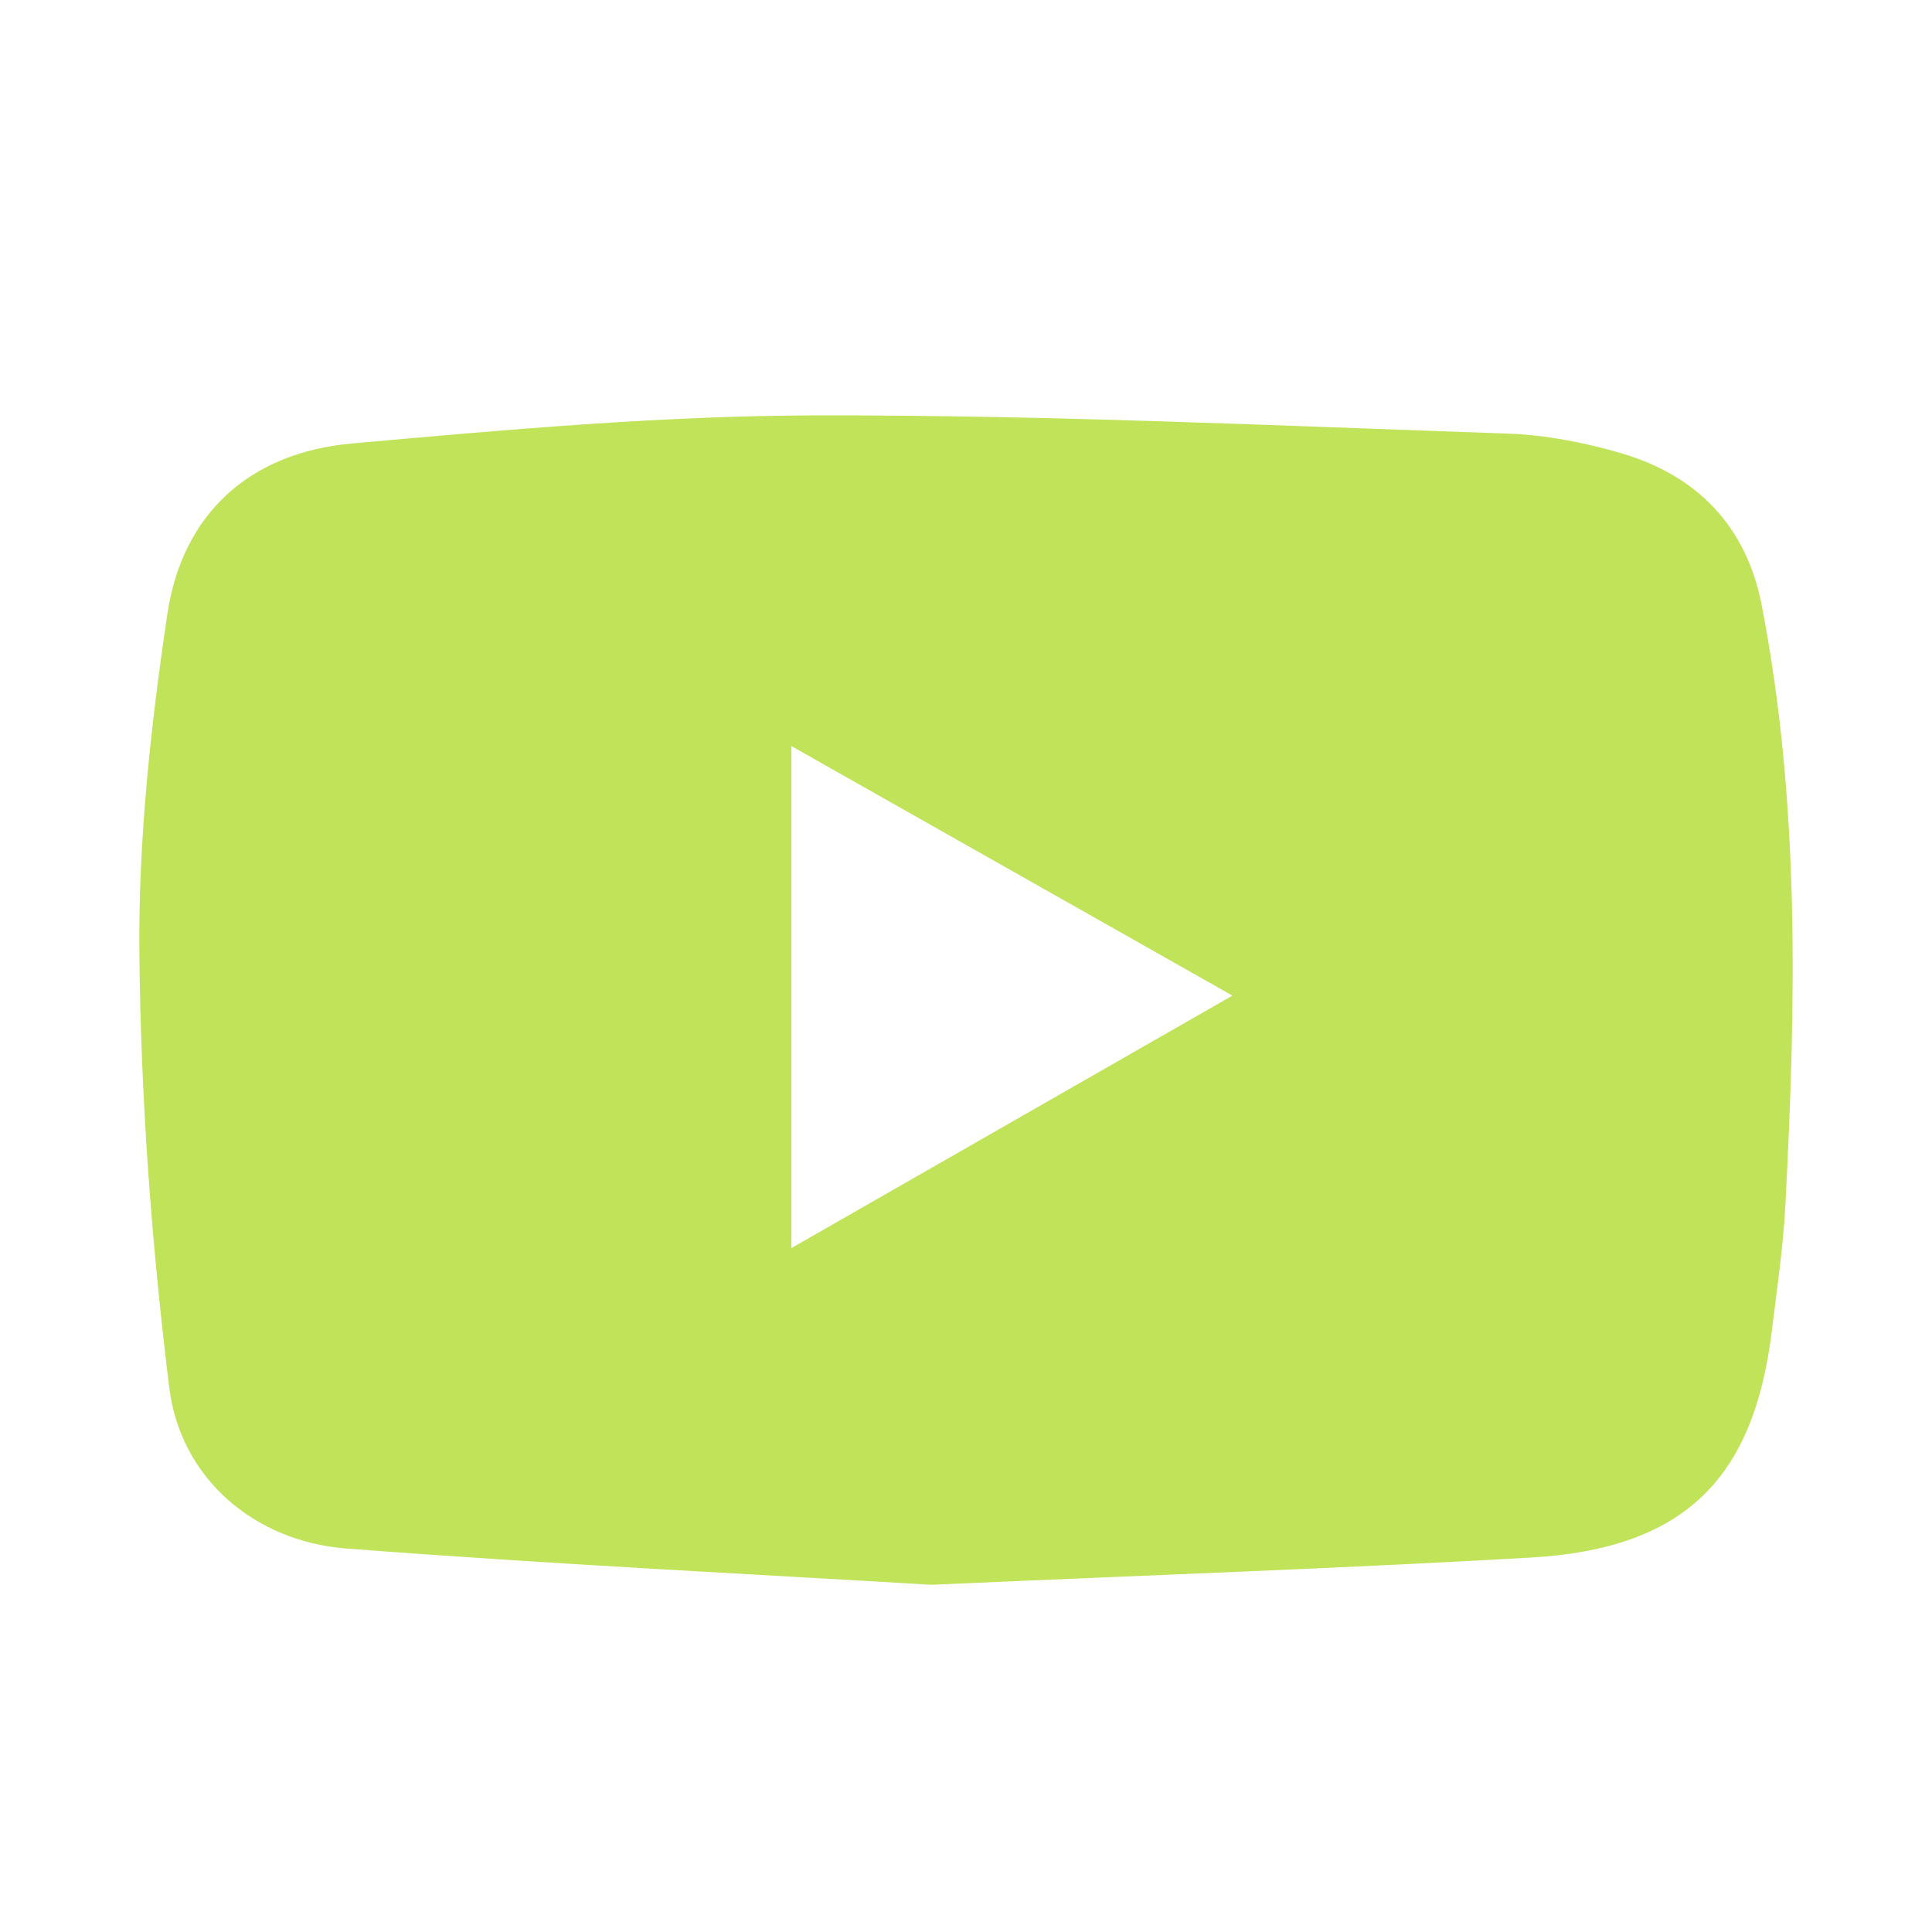 <?xml version="1.0" encoding="utf-8"?>
<!-- Generator: Adobe Illustrator 16.0.3, SVG Export Plug-In . SVG Version: 6.00 Build 0)  -->
<!DOCTYPE svg PUBLIC "-//W3C//DTD SVG 1.1//EN" "http://www.w3.org/Graphics/SVG/1.1/DTD/svg11.dtd">
<svg version="1.1" id="Ebene_1" xmlns="http://www.w3.org/2000/svg" xmlns:xlink="http://www.w3.org/1999/xlink" x="0px" y="0px"
	 width="198.425px" height="198.425px" viewBox="0 0 198.425 198.425" enable-background="new 0 0 198.425 198.425"
	 xml:space="preserve">
<g>
	<path fill-rule="evenodd" clip-rule="evenodd" fill="#C0E35A" d="M95.664,162.765c-17.957-1.079-39.053-2.103-60.102-3.726
		c-9.438-0.729-17.029-7.212-18.18-16.529c-1.827-14.81-2.932-29.785-3.068-44.701c-0.107-11.572,1.165-23.246,2.87-34.719
		c1.534-10.33,8.468-16.598,18.932-17.538c15.89-1.427,31.846-2.858,47.776-2.89c23.617-0.045,47.239,1.057,70.853,1.866
		c3.944,0.136,7.96,0.907,11.756,2.02c7.804,2.287,12.86,7.491,14.434,15.606c3.96,20.428,3.513,41.049,2.427,61.678
		c-0.228,4.309-0.865,8.598-1.391,12.887c-1.878,15.313-9.104,22.35-24.77,23.25C137.77,161.086,118.312,161.758,95.664,162.765z
		 M81.283,128.183c15.391-8.812,29.805-17.063,45.291-25.929c-15.583-8.817-30.1-17.031-45.291-25.627
		C81.283,94.258,81.283,110.518,81.283,128.183z"/>
</g>
</svg>

